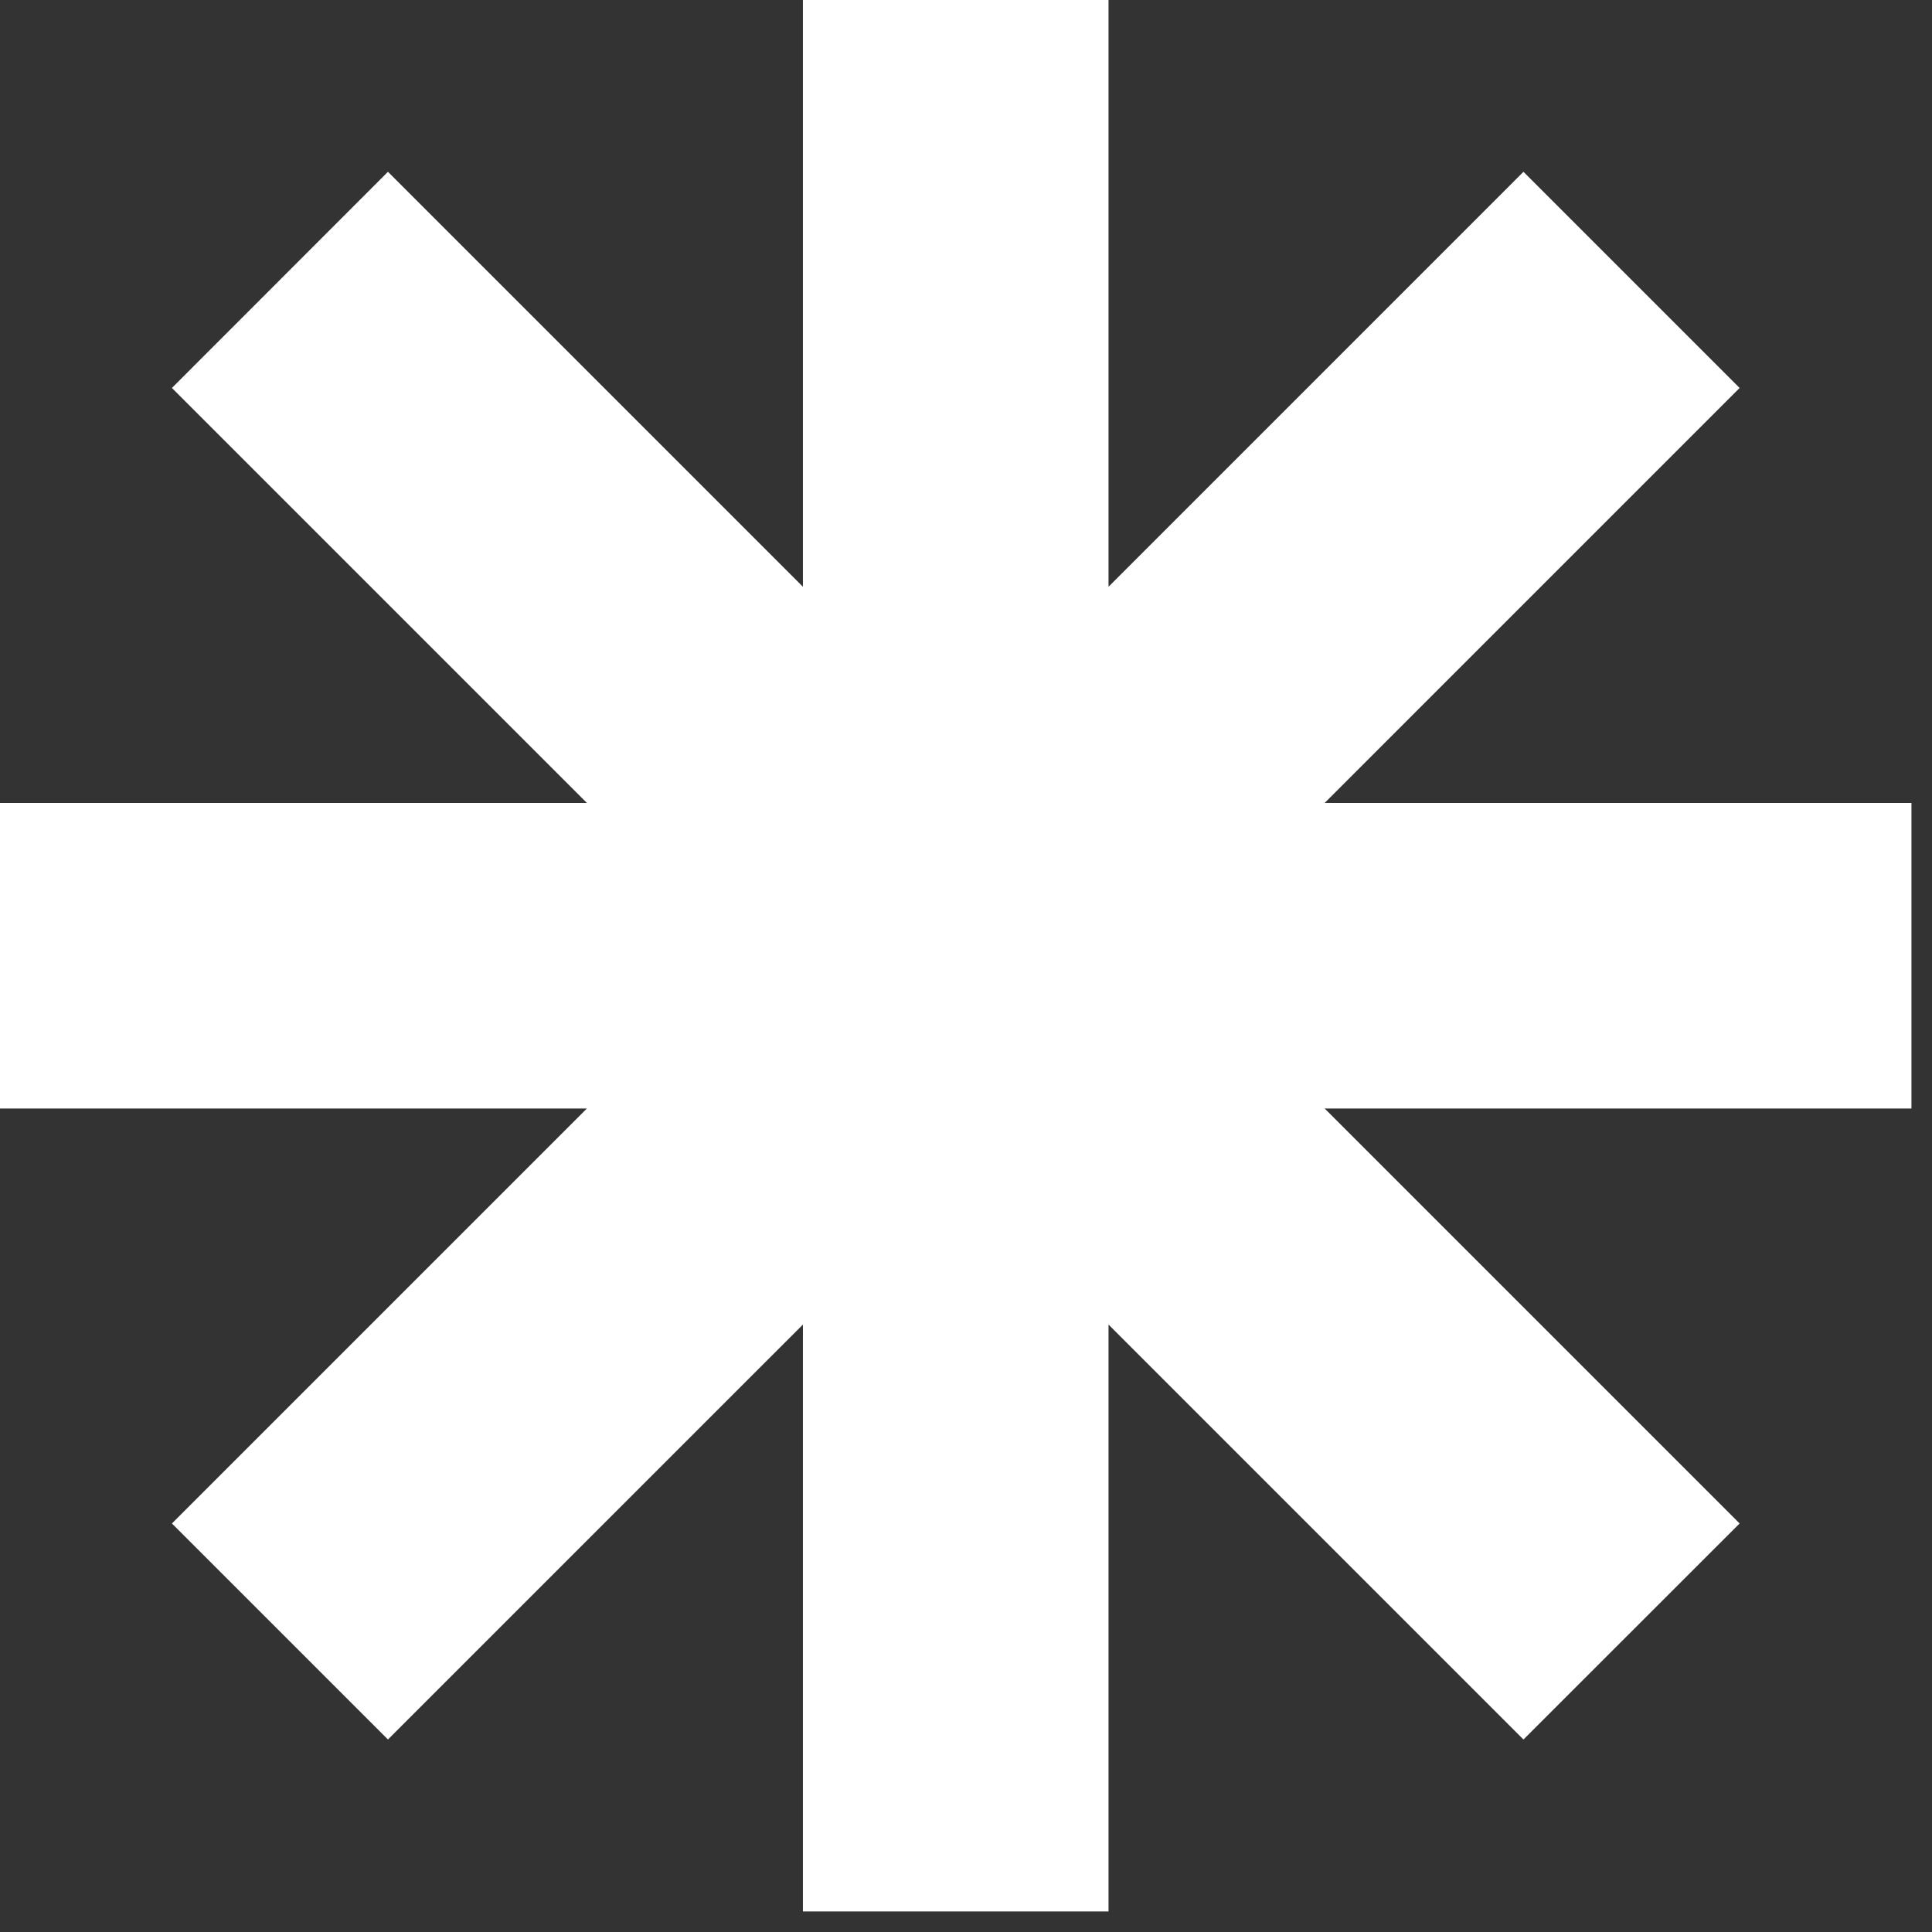 <svg width="92" height="92" viewBox="0 0 92 92" fill="none" xmlns="http://www.w3.org/2000/svg">
<rect x="0" y="0" width="92" height="92" fill="#333333" stroke="none"/>
<path d="M8.187 72.546L18.474 82.833L38.234 63.074V91.021H52.787V63.074L72.546 82.833L82.839 72.546L63.08 52.787H91.021V38.234H63.08L82.839 18.474L72.546 8.181L52.787 27.941V0H38.234V27.941L18.474 8.181L8.187 18.474L27.947 38.234H0V52.787H27.947L8.187 72.546Z" fill="white"/>
</svg>
